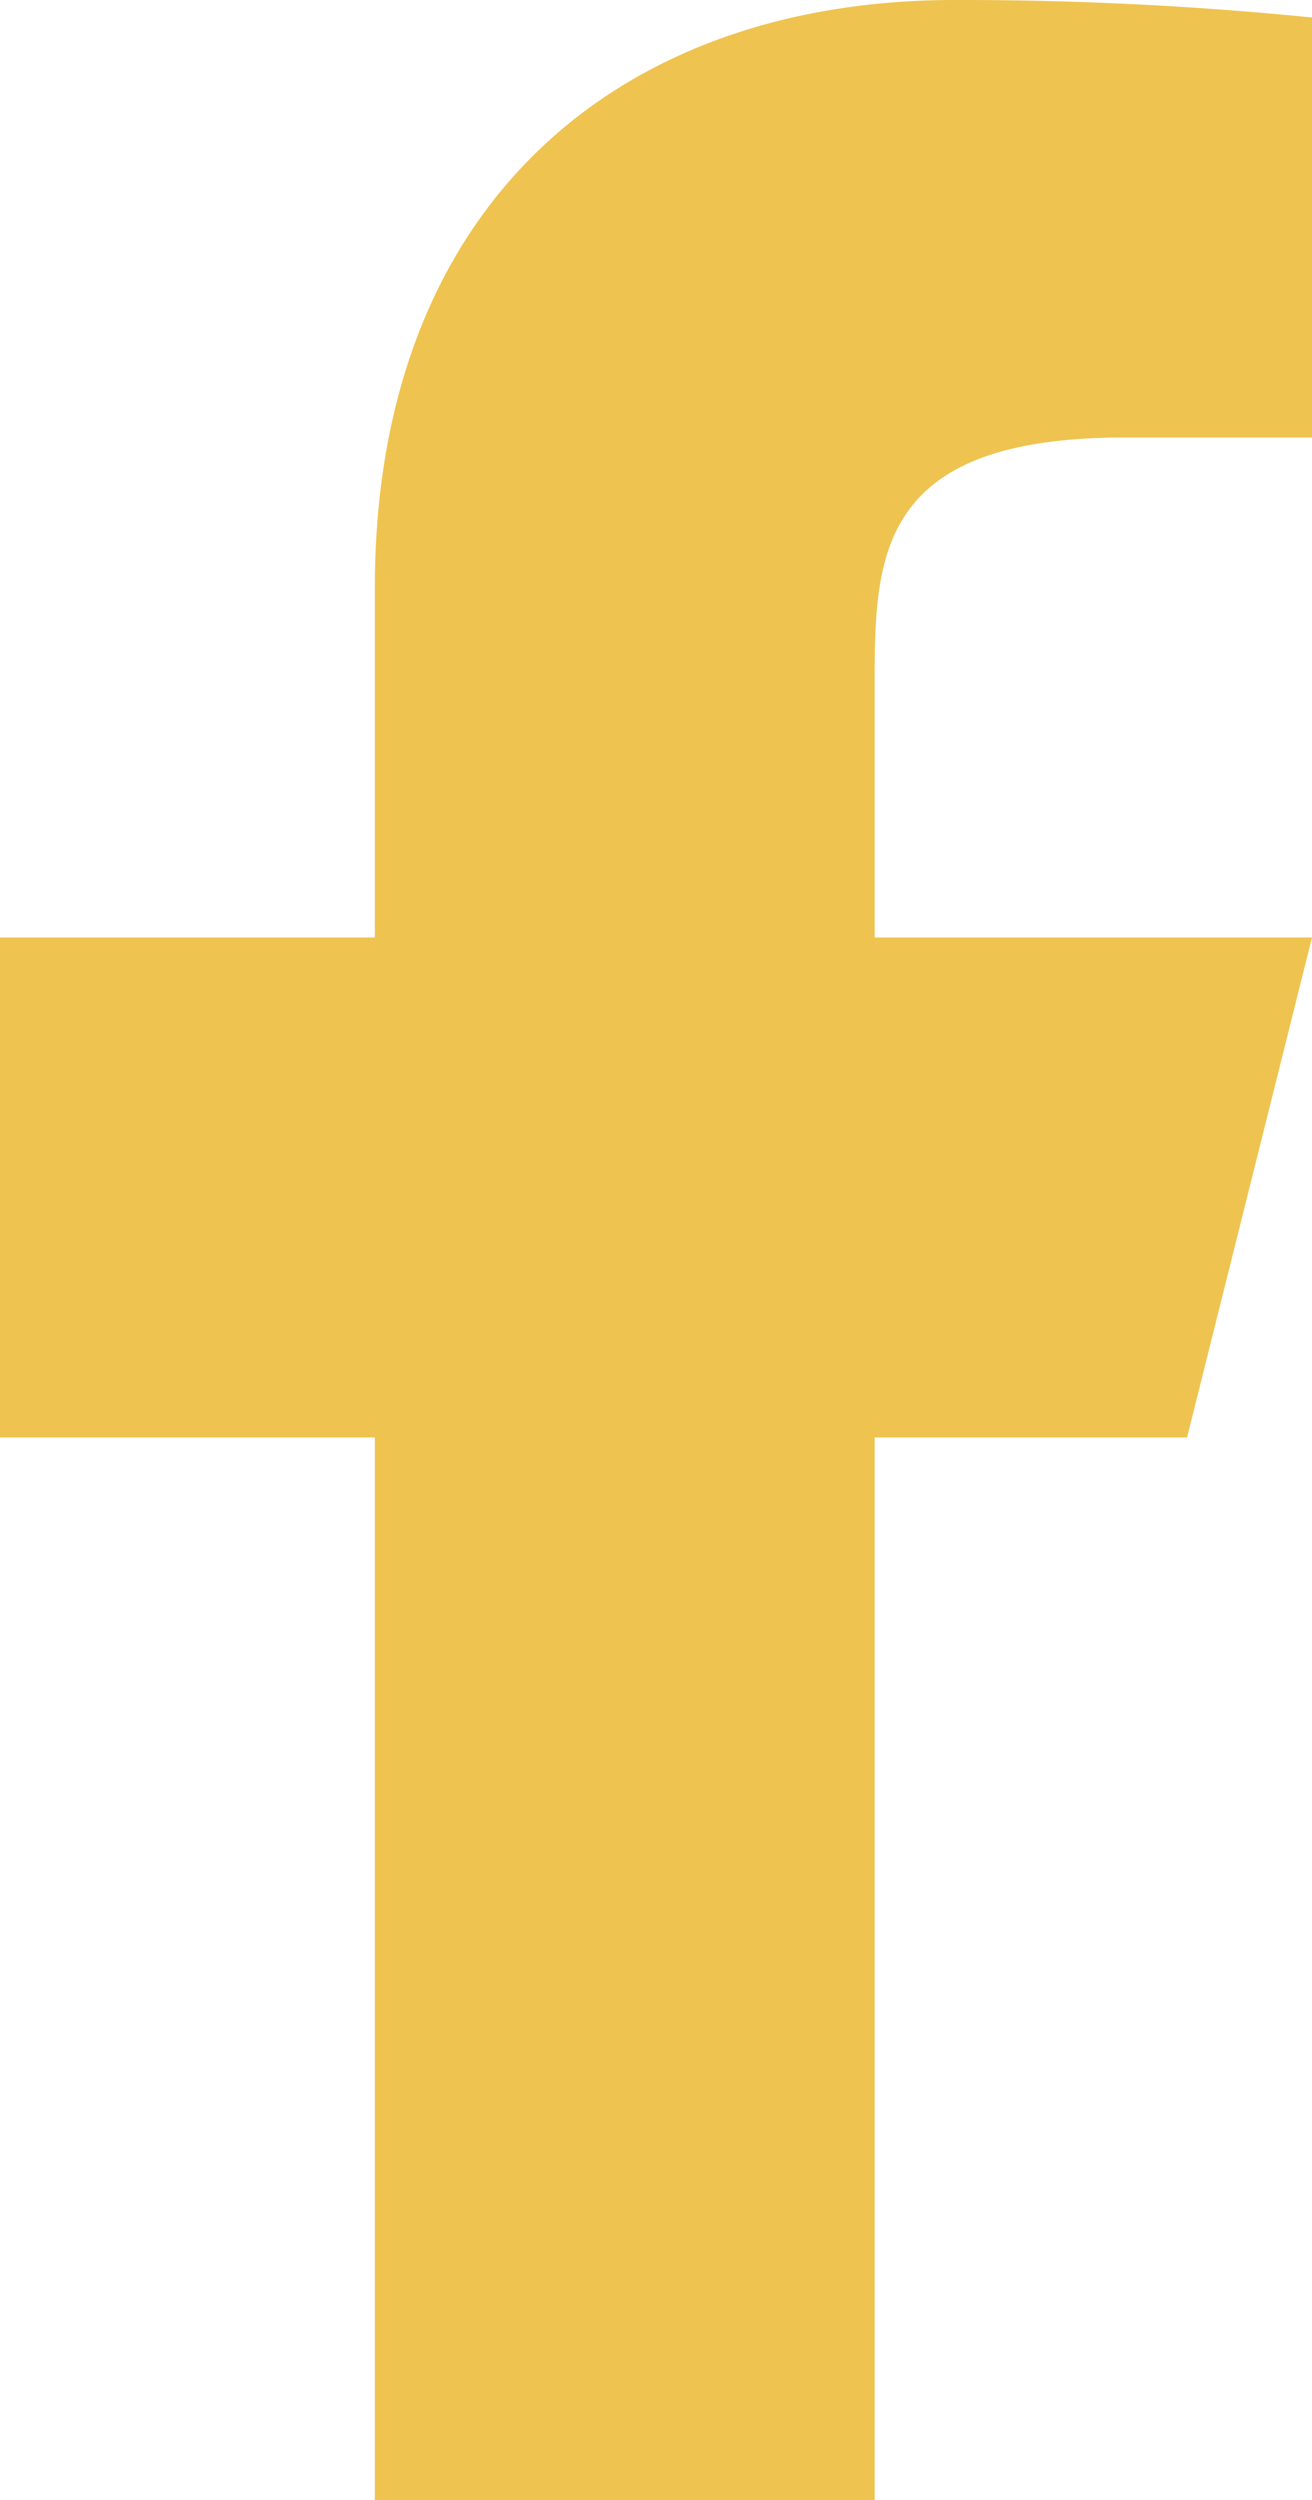 <svg viewBox="0 0 12.075 23" height="23" width="12.075" xmlns="http://www.w3.org/2000/svg" id="icon_facebook">
  <path fill="#efc34f" transform="translate(-7 -2.428)" d="M15.05,15.653h2.875l1.15-4.6H15.05v-2.3c0-1.185,0-2.3,2.3-2.3h1.725V2.589a32.391,32.391,0,0,0-3.286-.161c-3.122,0-5.339,1.906-5.339,5.405v3.22H7v4.6h3.45v9.775h4.6Z" data-name="icon_facebook" id="icon_facebook-2"></path>
</svg>
